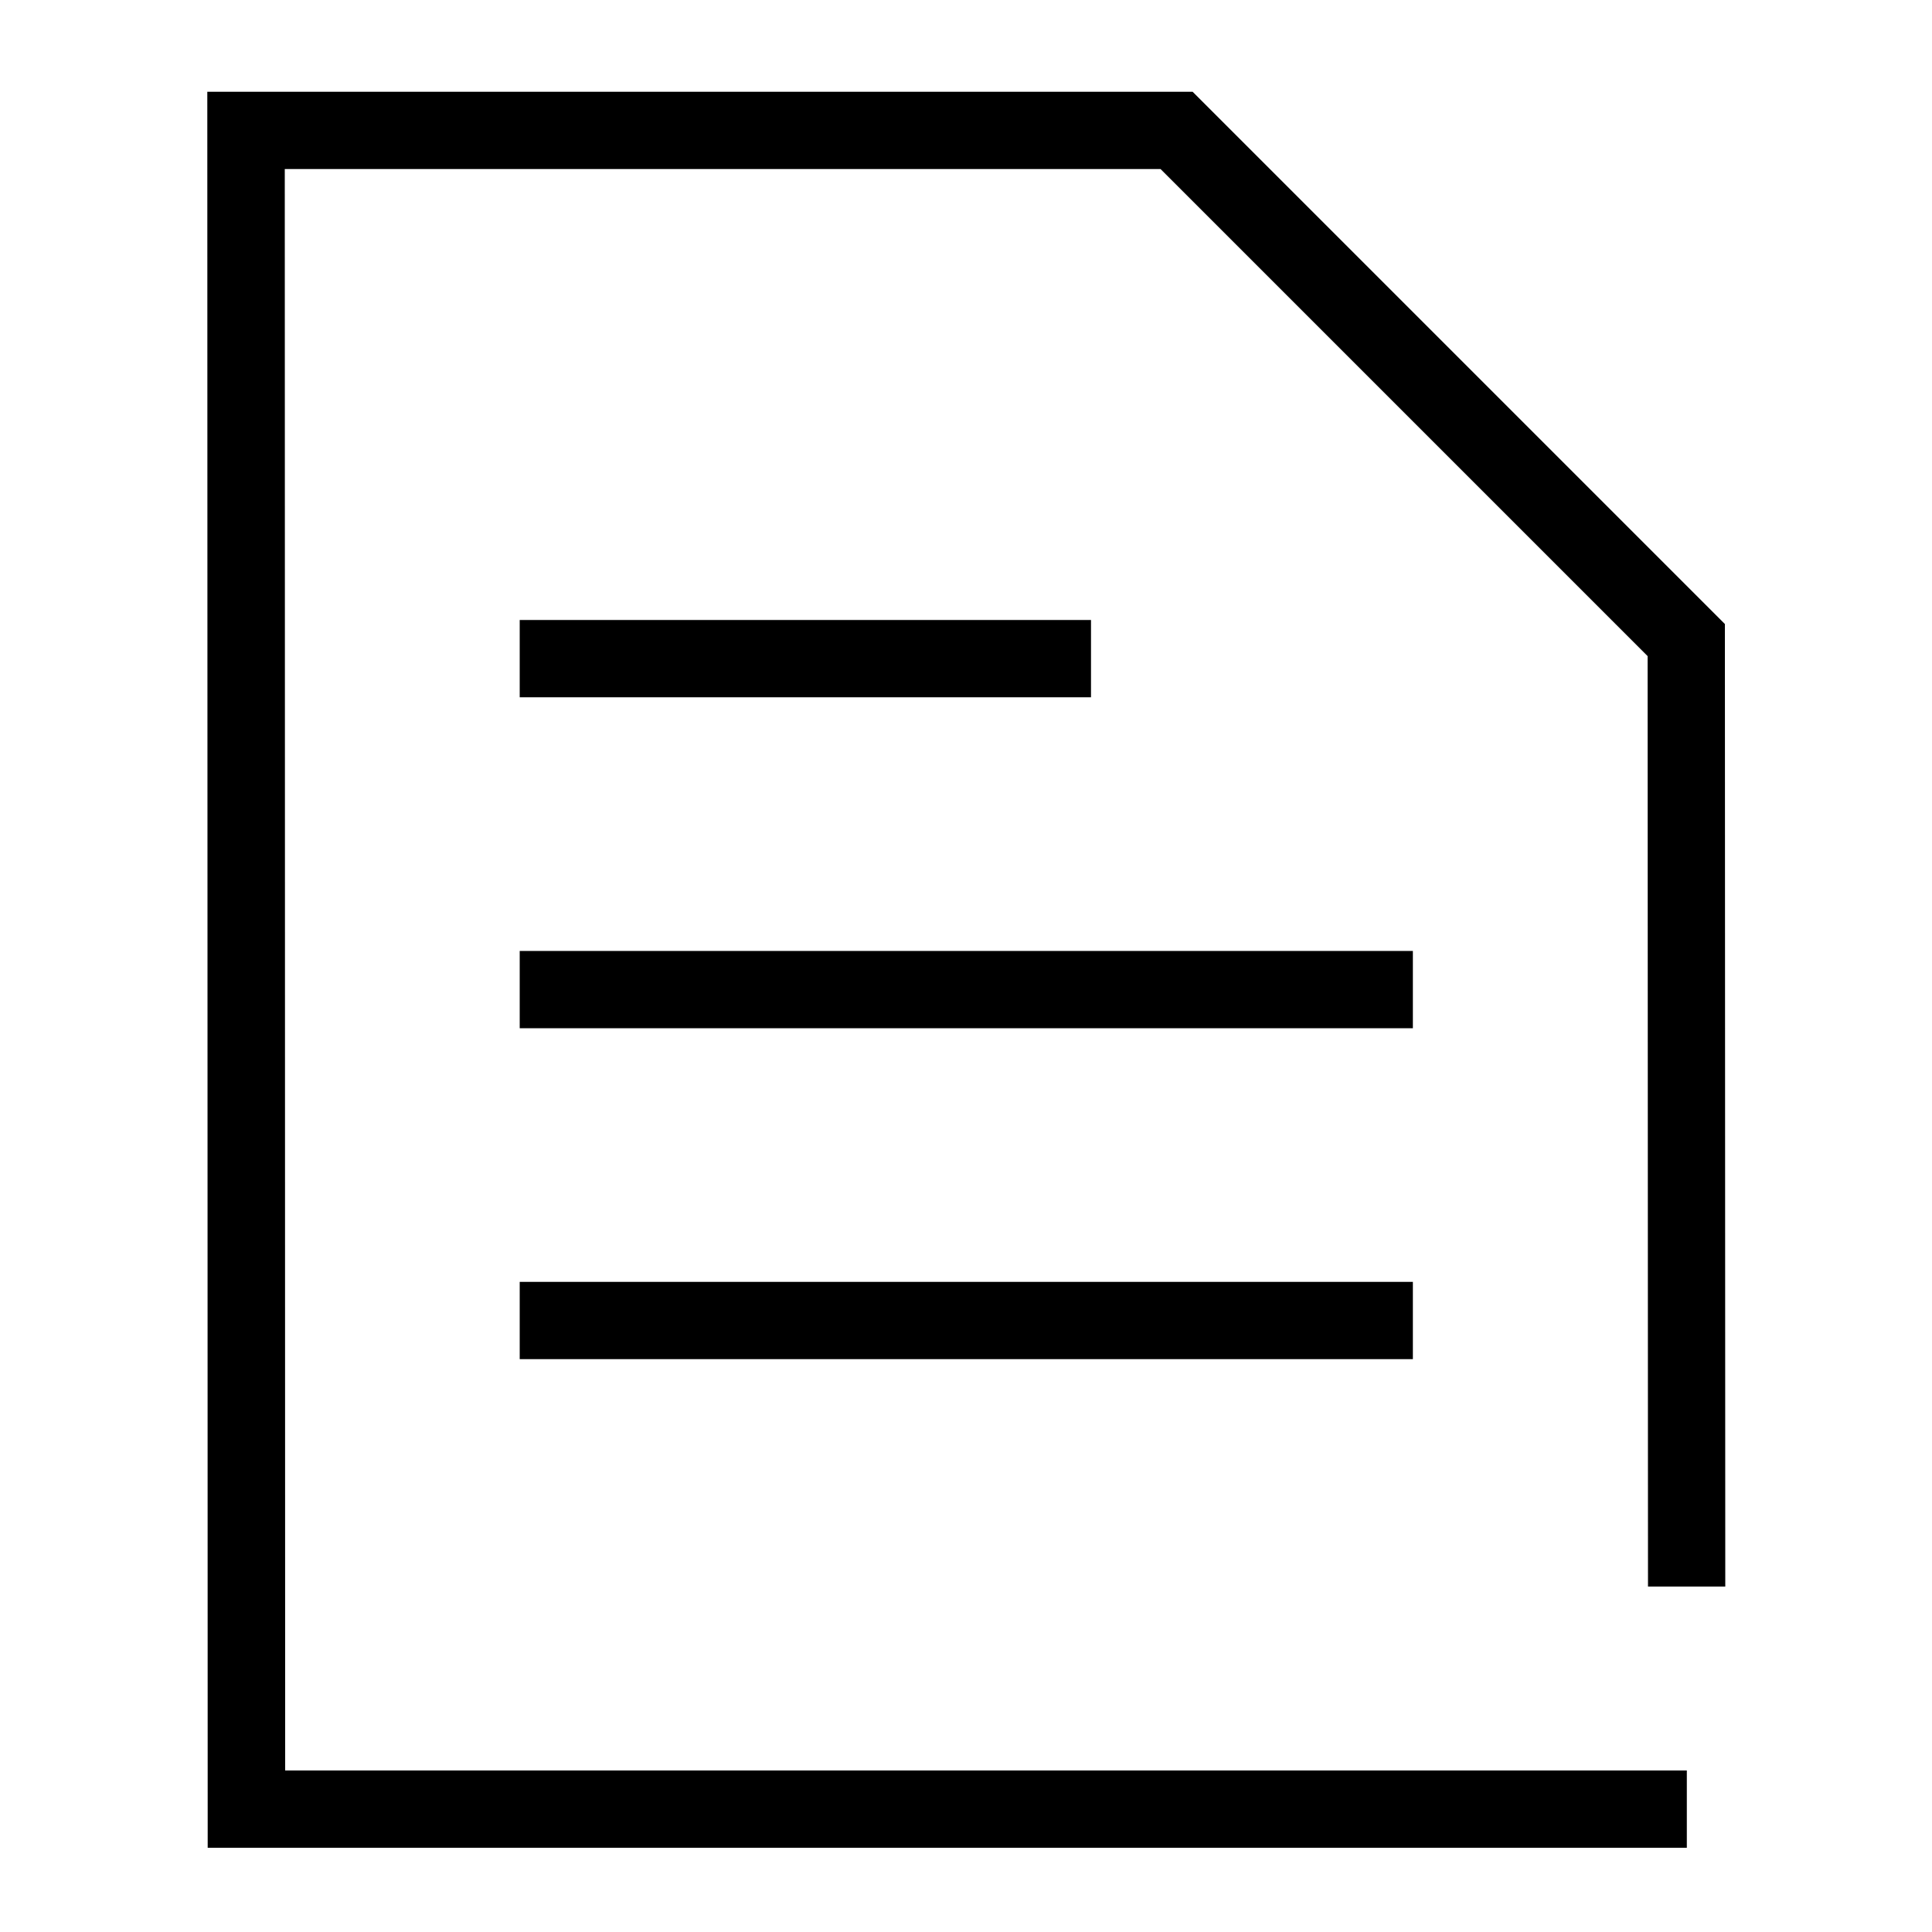 <?xml version="1.0" encoding="UTF-8"?>
<svg id="Layer_3" xmlns="http://www.w3.org/2000/svg" viewBox="0 0 100 100">
  <path d="M87.31,95.64H10.75l-.02-90.89h51l27.55,27.55.02,49.82h-4s-.02-48.16-.02-48.16l-25.21-25.21H14.74l.02,82.89h72.55v4ZM56.47,32.09h-29.57v4h29.57v-4ZM73.13,49.22H26.9v4h46.23v-4ZM73.13,66.35H26.9v4h46.23v-4Z"/>
</svg>